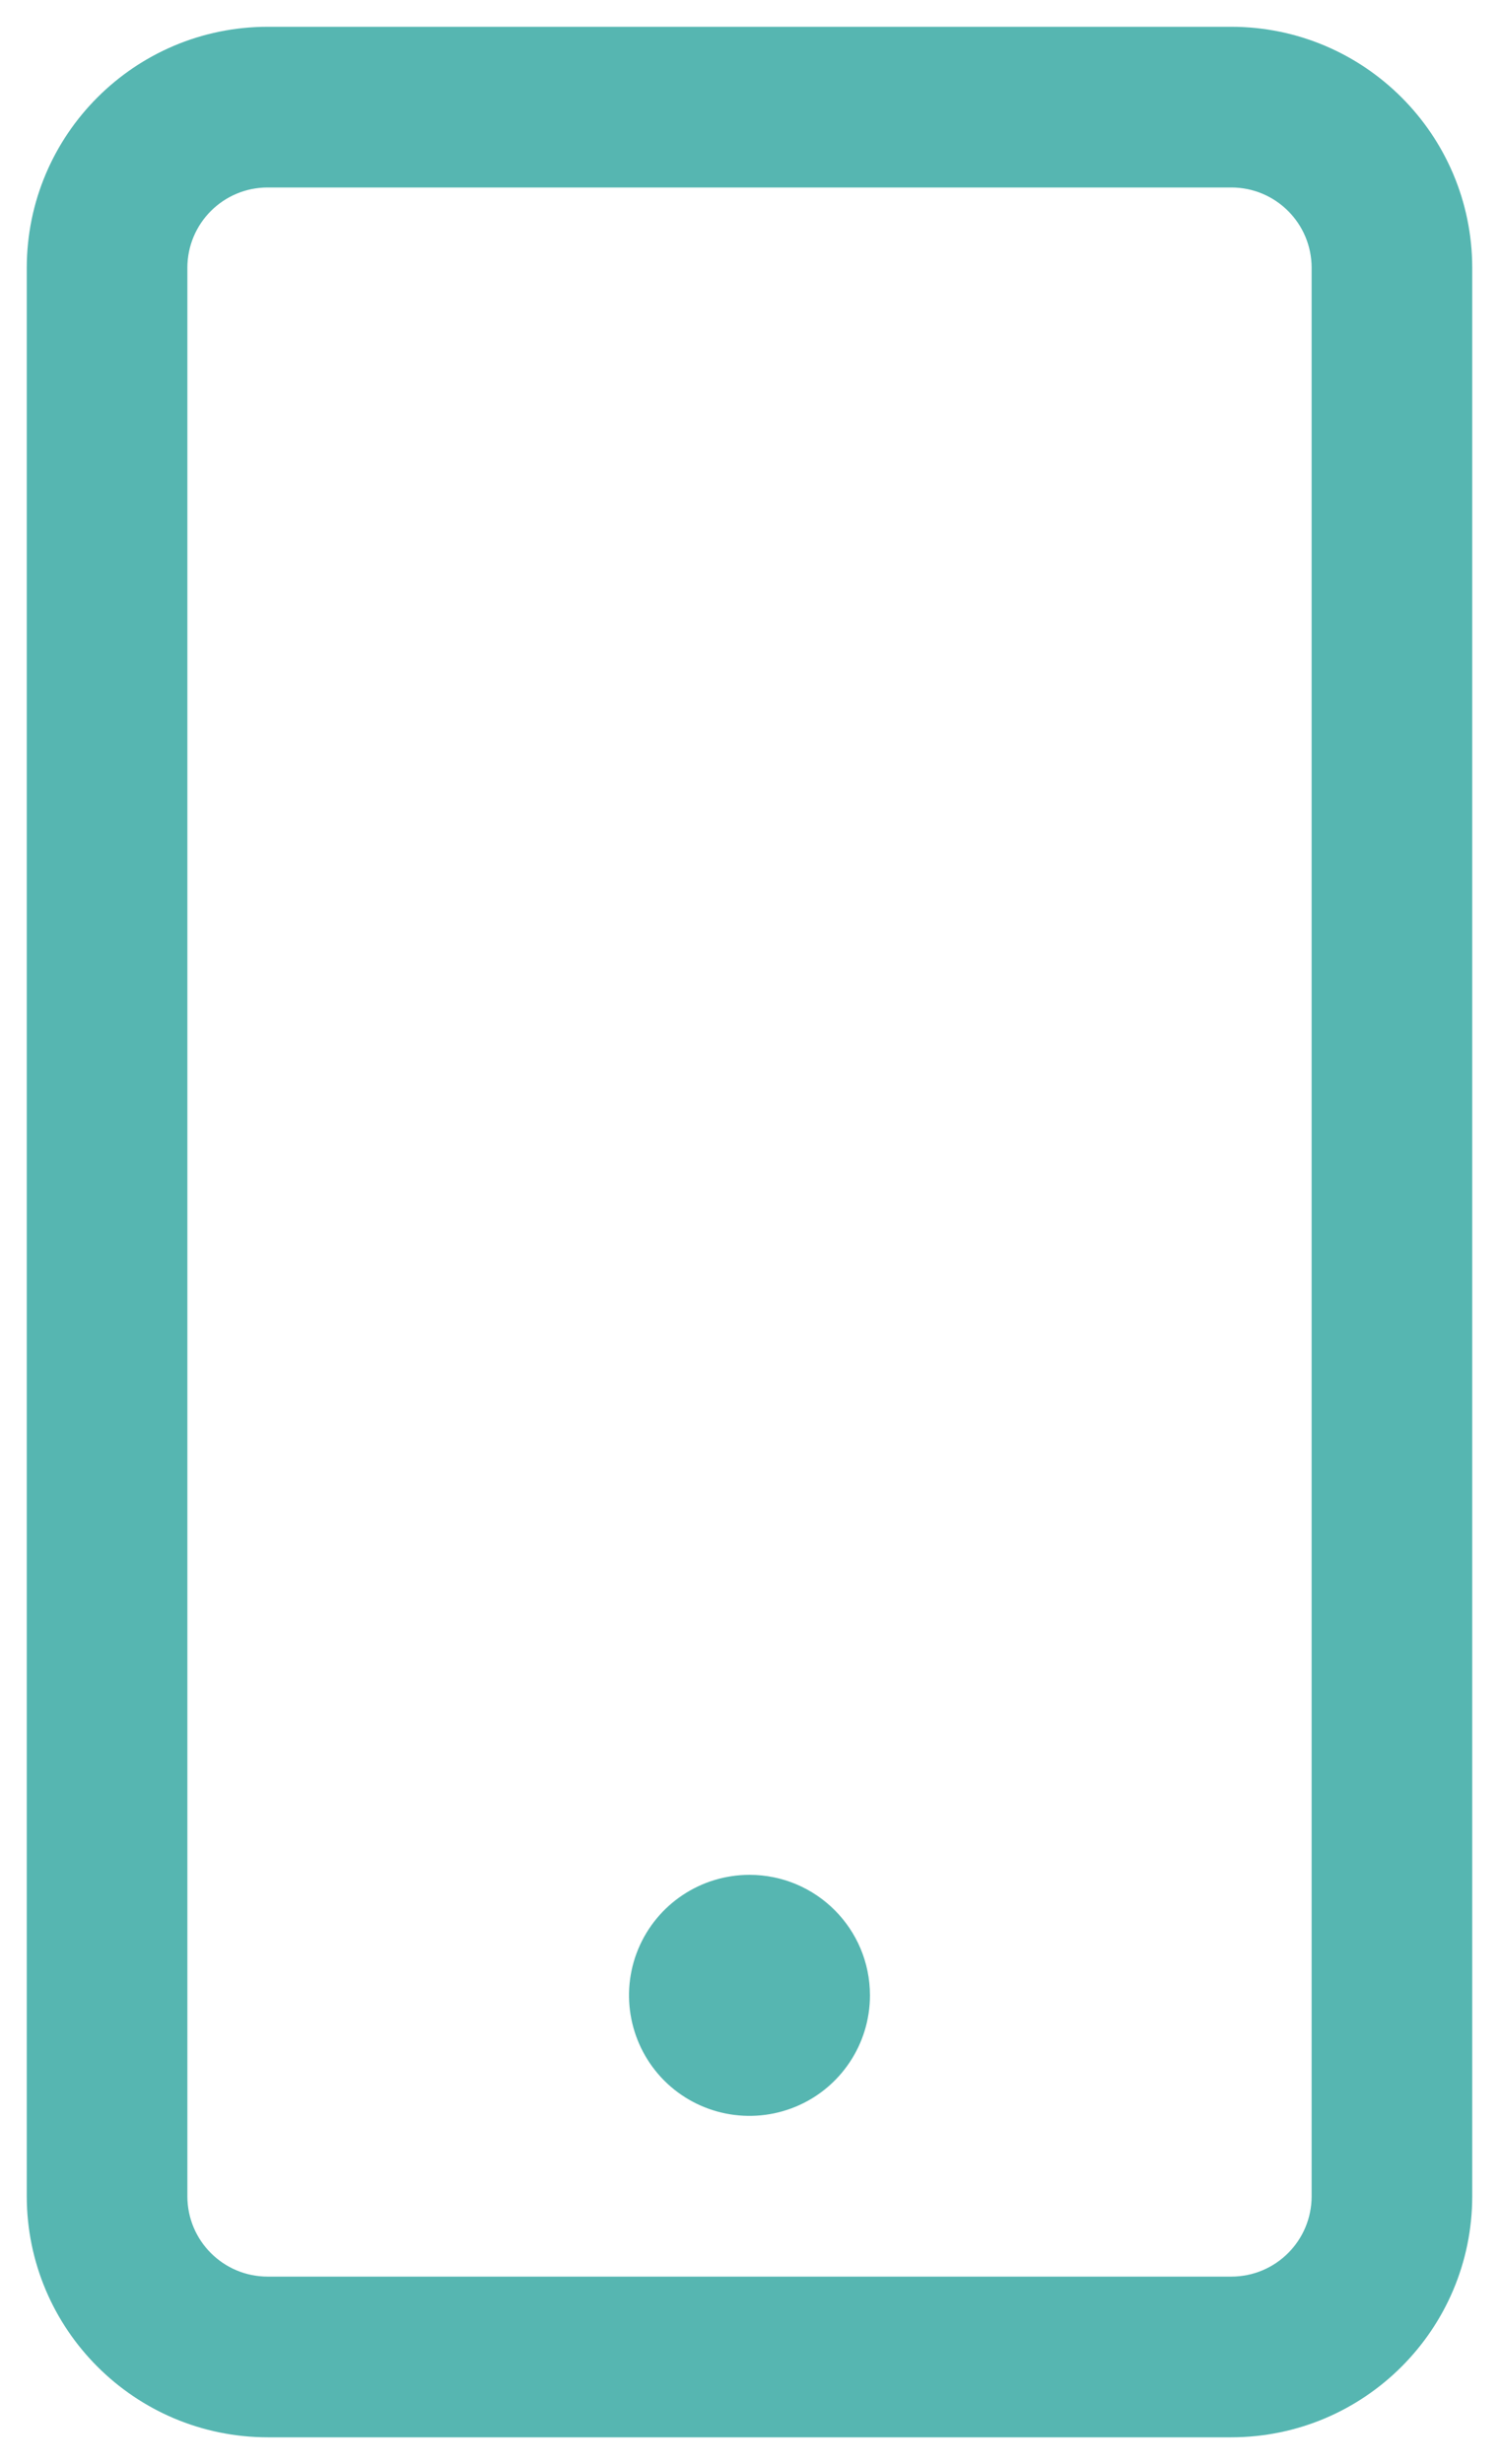 <svg width="28" height="46" viewBox="0 0 28 46" fill="none" xmlns="http://www.w3.org/2000/svg">
<g clip-path="url(#clip0_3939_13360)">
<path d="M23 0.5H5C2.516 0.502 0.502 2.516 0.5 5V41C0.502 43.484 2.516 45.498 5 45.5H23C25.484 45.498 27.498 43.484 27.5 41V5C27.498 2.516 25.484 0.502 23 0.5ZM24.5 41C24.5 41.829 23.829 42.5 23 42.5H5C4.171 42.5 3.5 41.829 3.5 41V5C3.5 4.171 4.171 3.5 5 3.5H23C23.829 3.5 24.5 4.171 24.5 5V41ZM16.25 37.25C16.25 38.159 15.702 38.981 14.86 39.329C14.02 39.676 13.053 39.485 12.408 38.842C11.765 38.197 11.573 37.229 11.92 36.389C12.269 35.547 13.09 35 14 35C15.243 35 16.25 36.007 16.25 37.25Z" fill="#56B6B1"/>
</g>
<defs>
<clipPath id="clip0_3939_13360">
<rect width="28" height="45" fill="white" transform="translate(0 0.5)"/>
</clipPath>
</defs>
</svg>
